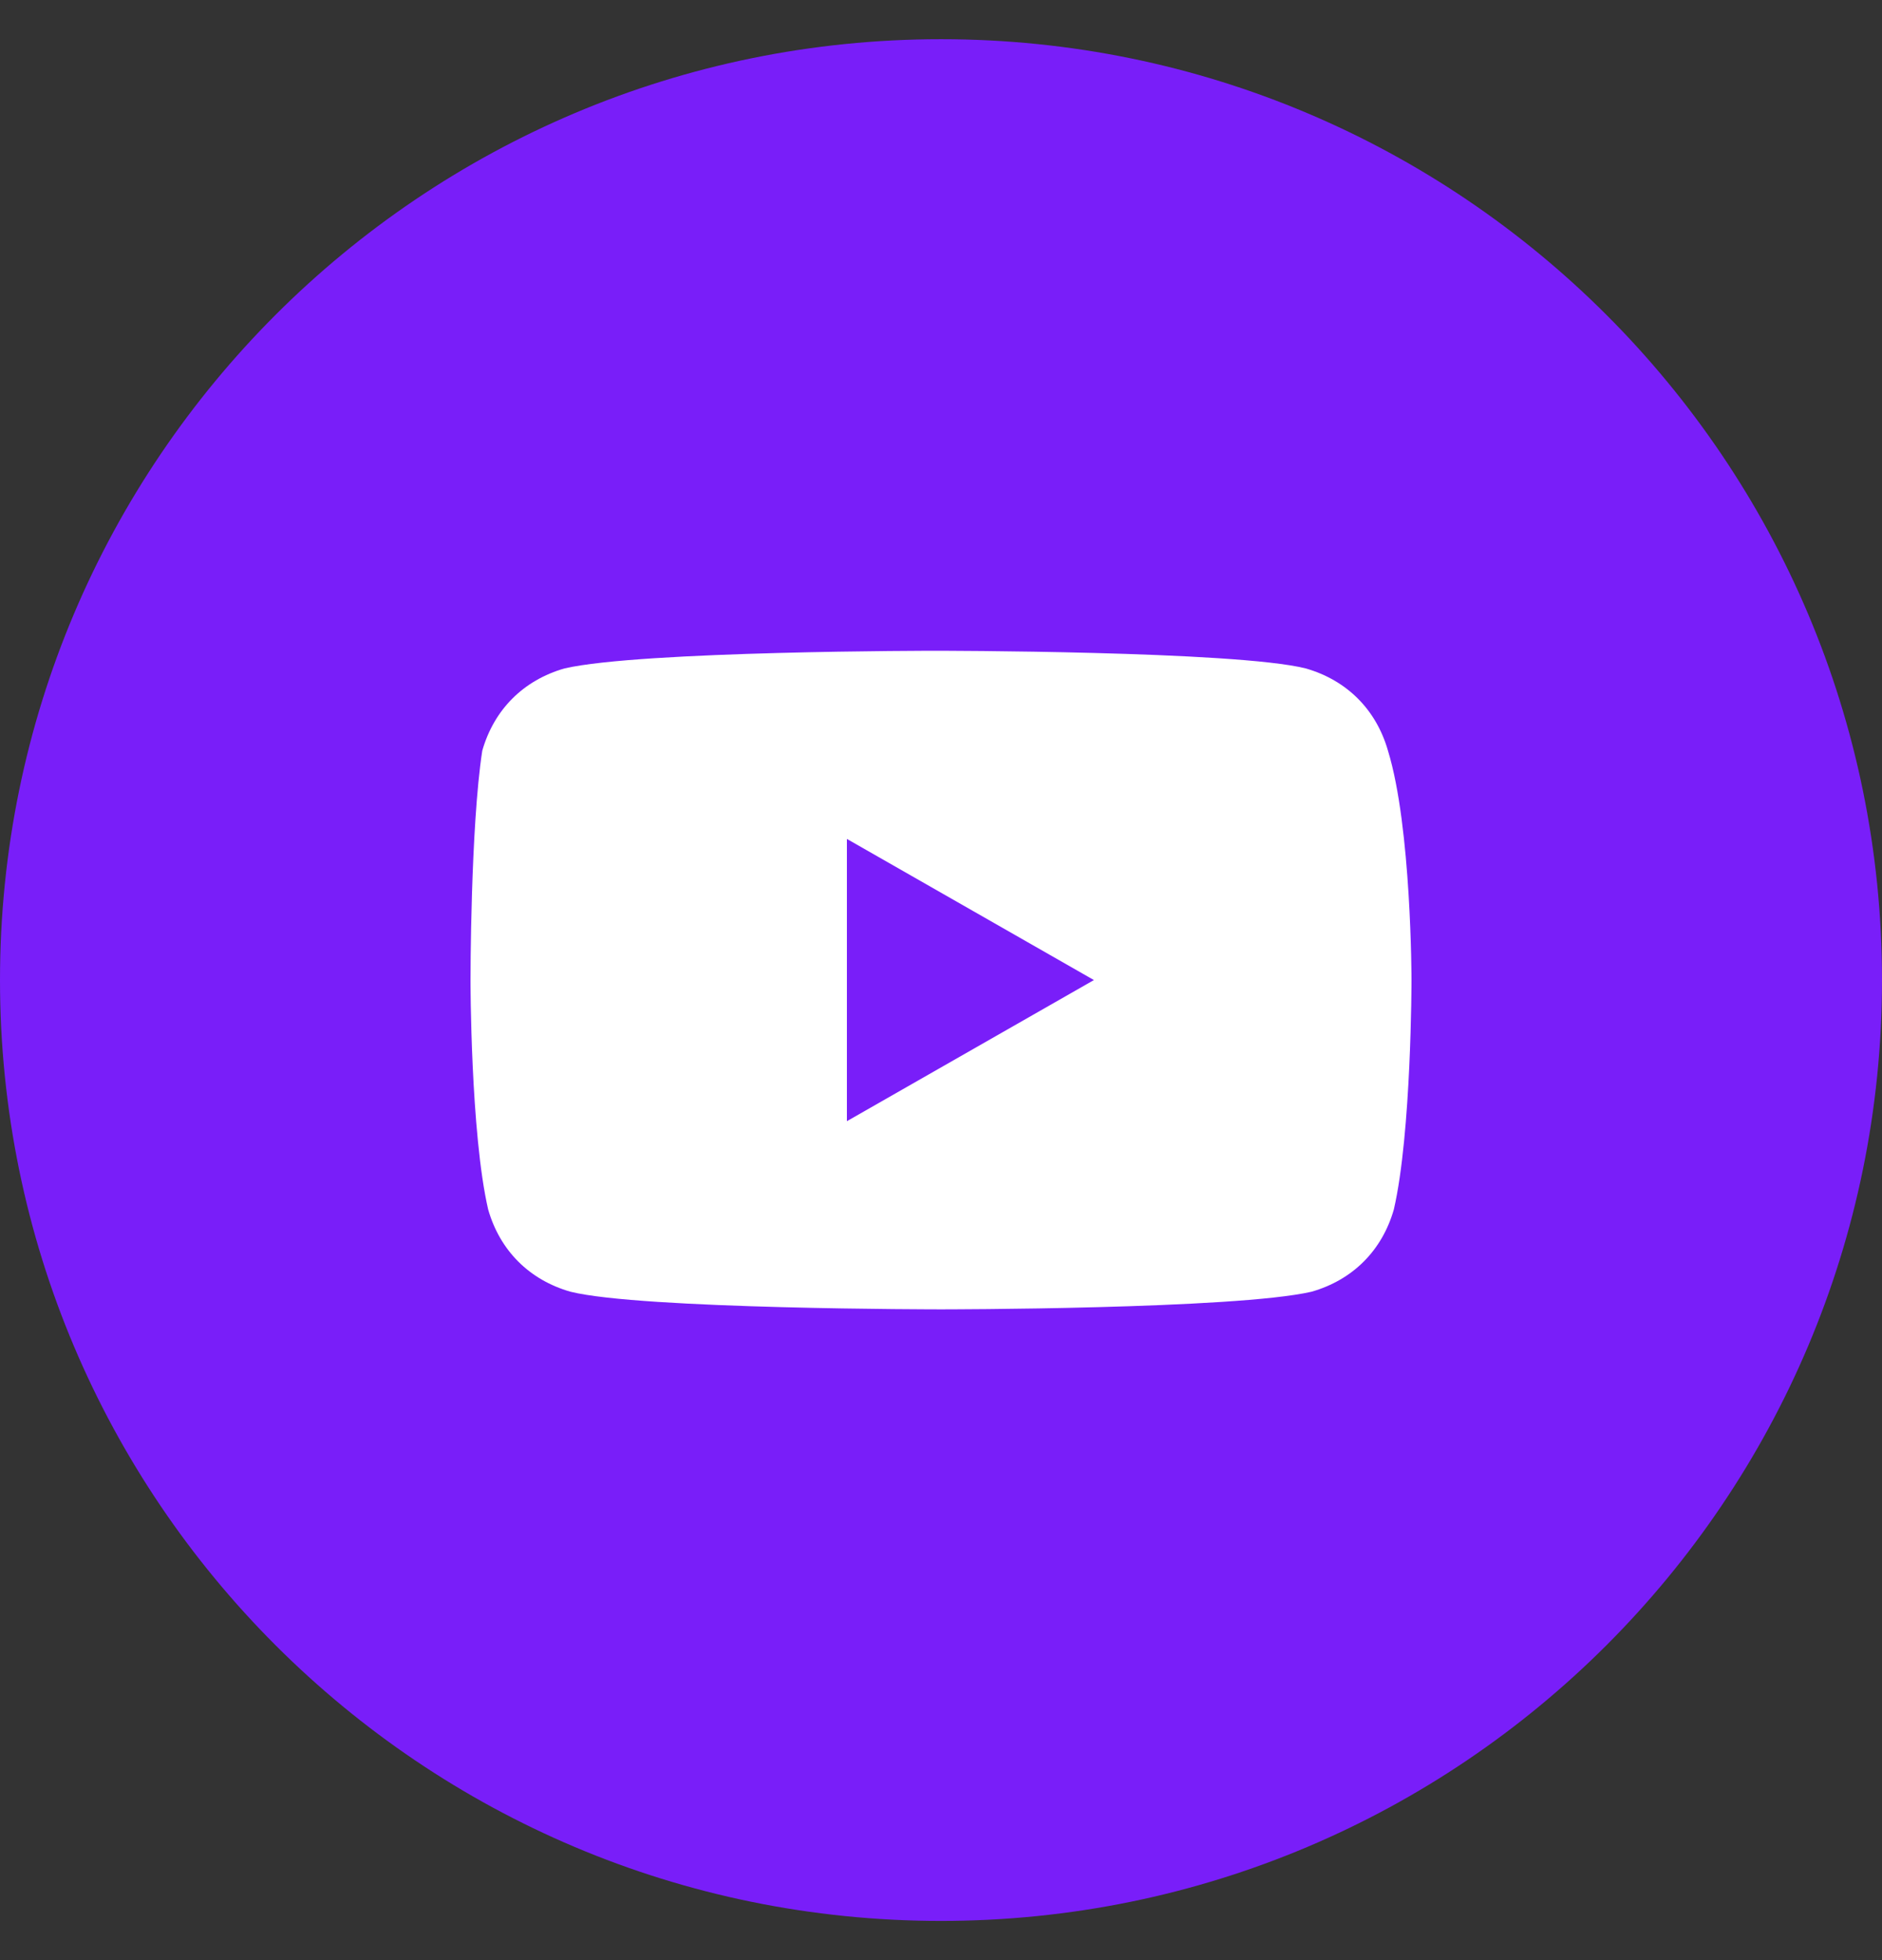 <?xml version="1.0" encoding="UTF-8"?>
<svg xmlns="http://www.w3.org/2000/svg" width="24" height="25" viewBox="0 0 24 25" fill="none">
  <rect x="0" y="0" width="24" height="25" fill="#333333" stroke="none"/>
  <path d="M0 12.5C0 19.127 5.373 24.5 12 24.5C18.627 24.5 24 19.127 24 12.5C24 5.873 18.627 0.5 12 0.5C5.373 0.5 0 5.873 0 12.5Z" fill="#791EF9"></path>
  <path d="M17.7 9.575C17.55 9.05 17.175 8.675 16.65 8.525C15.75 8.3 11.925 8.3 11.925 8.3C11.925 8.3 8.175 8.3 7.2 8.525C6.675 8.675 6.3 9.05 6.15 9.575C6 10.55 6 12.5 6 12.5C6 12.5 6 14.45 6.225 15.425C6.375 15.95 6.75 16.325 7.275 16.475C8.175 16.7 12 16.7 12 16.7C12 16.7 15.75 16.7 16.725 16.475C17.25 16.325 17.625 15.95 17.775 15.425C18 14.45 18 12.5 18 12.5C18 12.5 18 10.55 17.7 9.575ZM10.8 14.3V10.7L13.95 12.5L10.8 14.3Z" fill="white"></path>
</svg>
